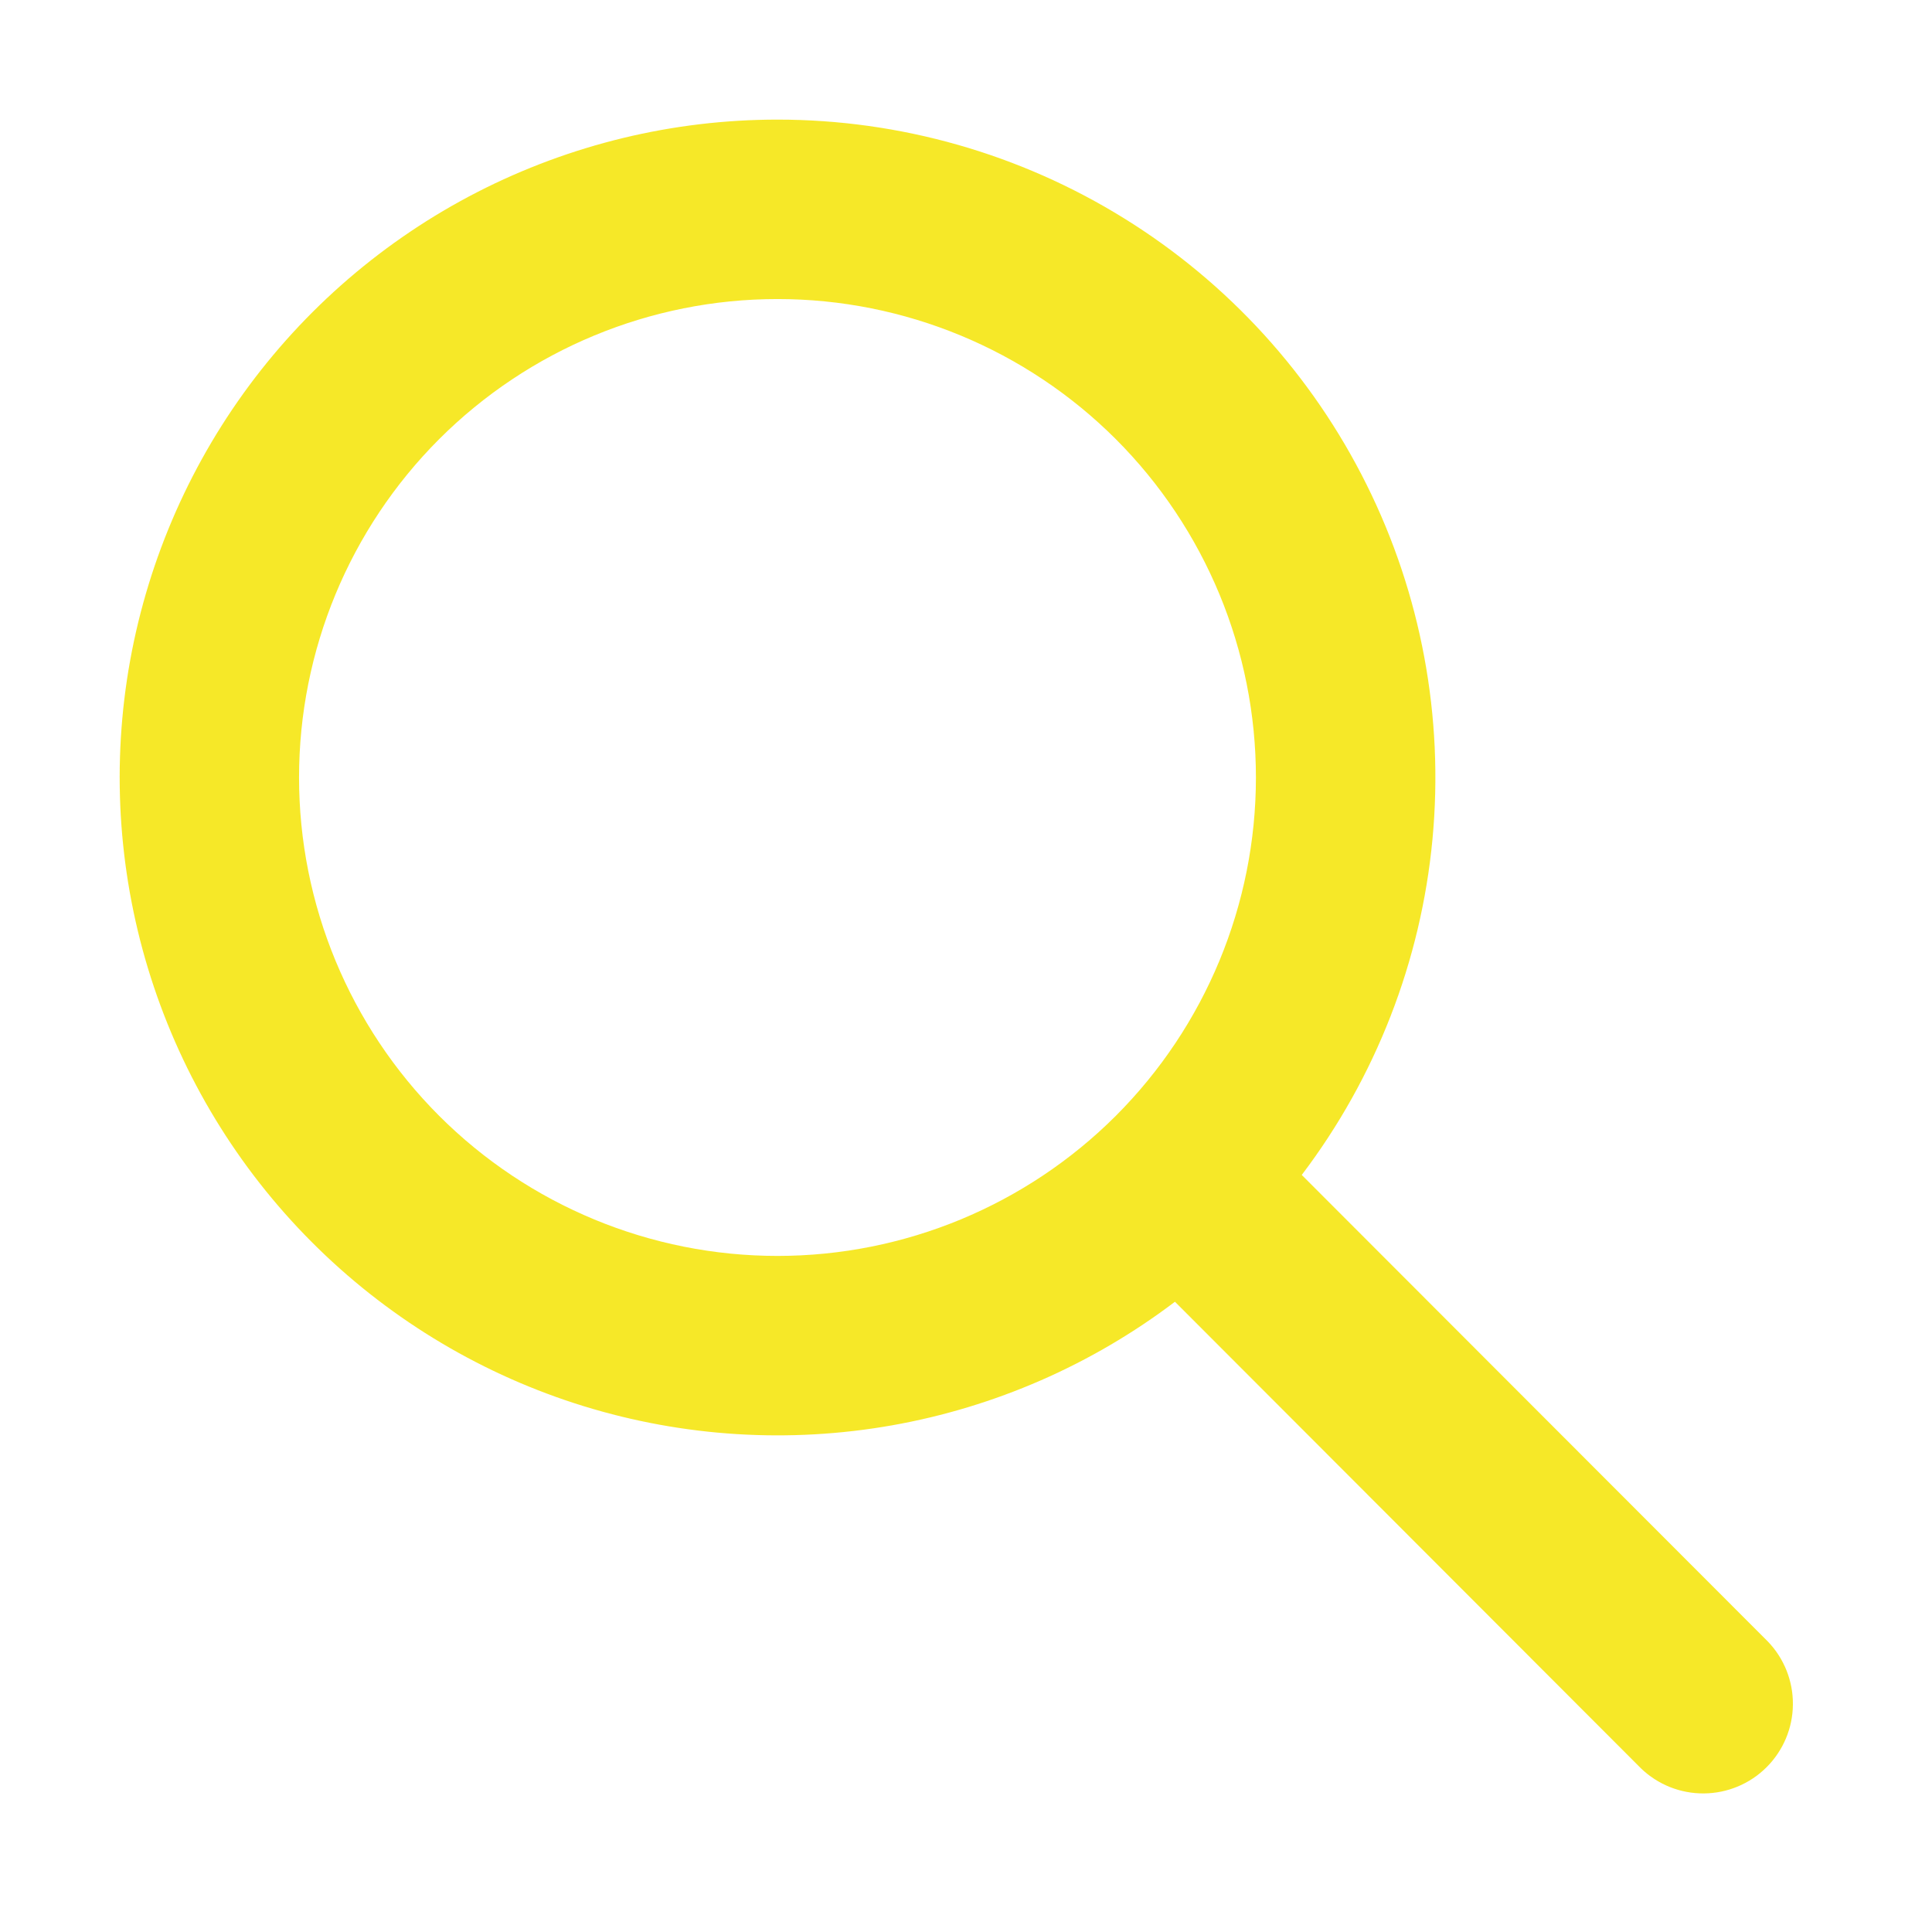<?xml version="1.0" encoding="UTF-8"?> <svg xmlns="http://www.w3.org/2000/svg" width="33" height="33" viewBox="0 0 33 33" fill="none"> <g opacity="0.92"> <path opacity="0.92" d="M13.28 2.043C15.372 2.043 17.422 2.627 19.2 3.729C20.979 4.831 22.414 6.407 23.344 8.281C24.275 10.154 24.664 12.25 24.468 14.333C24.272 16.416 23.499 18.402 22.235 20.069L30.195 28.037C30.474 28.326 30.628 28.713 30.624 29.115C30.621 29.517 30.459 29.901 30.175 30.185C29.891 30.469 29.506 30.63 29.105 30.633C28.703 30.637 28.316 30.482 28.027 30.203L20.069 22.235C18.648 23.312 16.992 24.035 15.236 24.346C13.48 24.656 11.676 24.544 9.972 24.019C8.268 23.494 6.714 22.571 5.437 21.326C4.16 20.082 3.198 18.551 2.63 16.861C2.062 15.171 1.904 13.37 2.169 11.607C2.435 9.844 3.116 8.17 4.156 6.722C5.197 5.274 6.567 4.095 8.153 3.281C9.74 2.468 11.497 2.043 13.28 2.043ZM13.28 5.108C11.113 5.108 9.034 5.969 7.501 7.501C5.969 9.034 5.108 11.113 5.108 13.28C5.108 15.447 5.969 17.526 7.501 19.059C9.034 20.591 11.113 21.452 13.28 21.452C15.447 21.452 17.526 20.591 19.059 19.059C20.591 17.526 21.452 15.447 21.452 13.28C21.452 11.113 20.591 9.034 19.059 7.501C17.526 5.969 15.447 5.108 13.28 5.108Z" fill="#F5E503"></path> </g> </svg> 